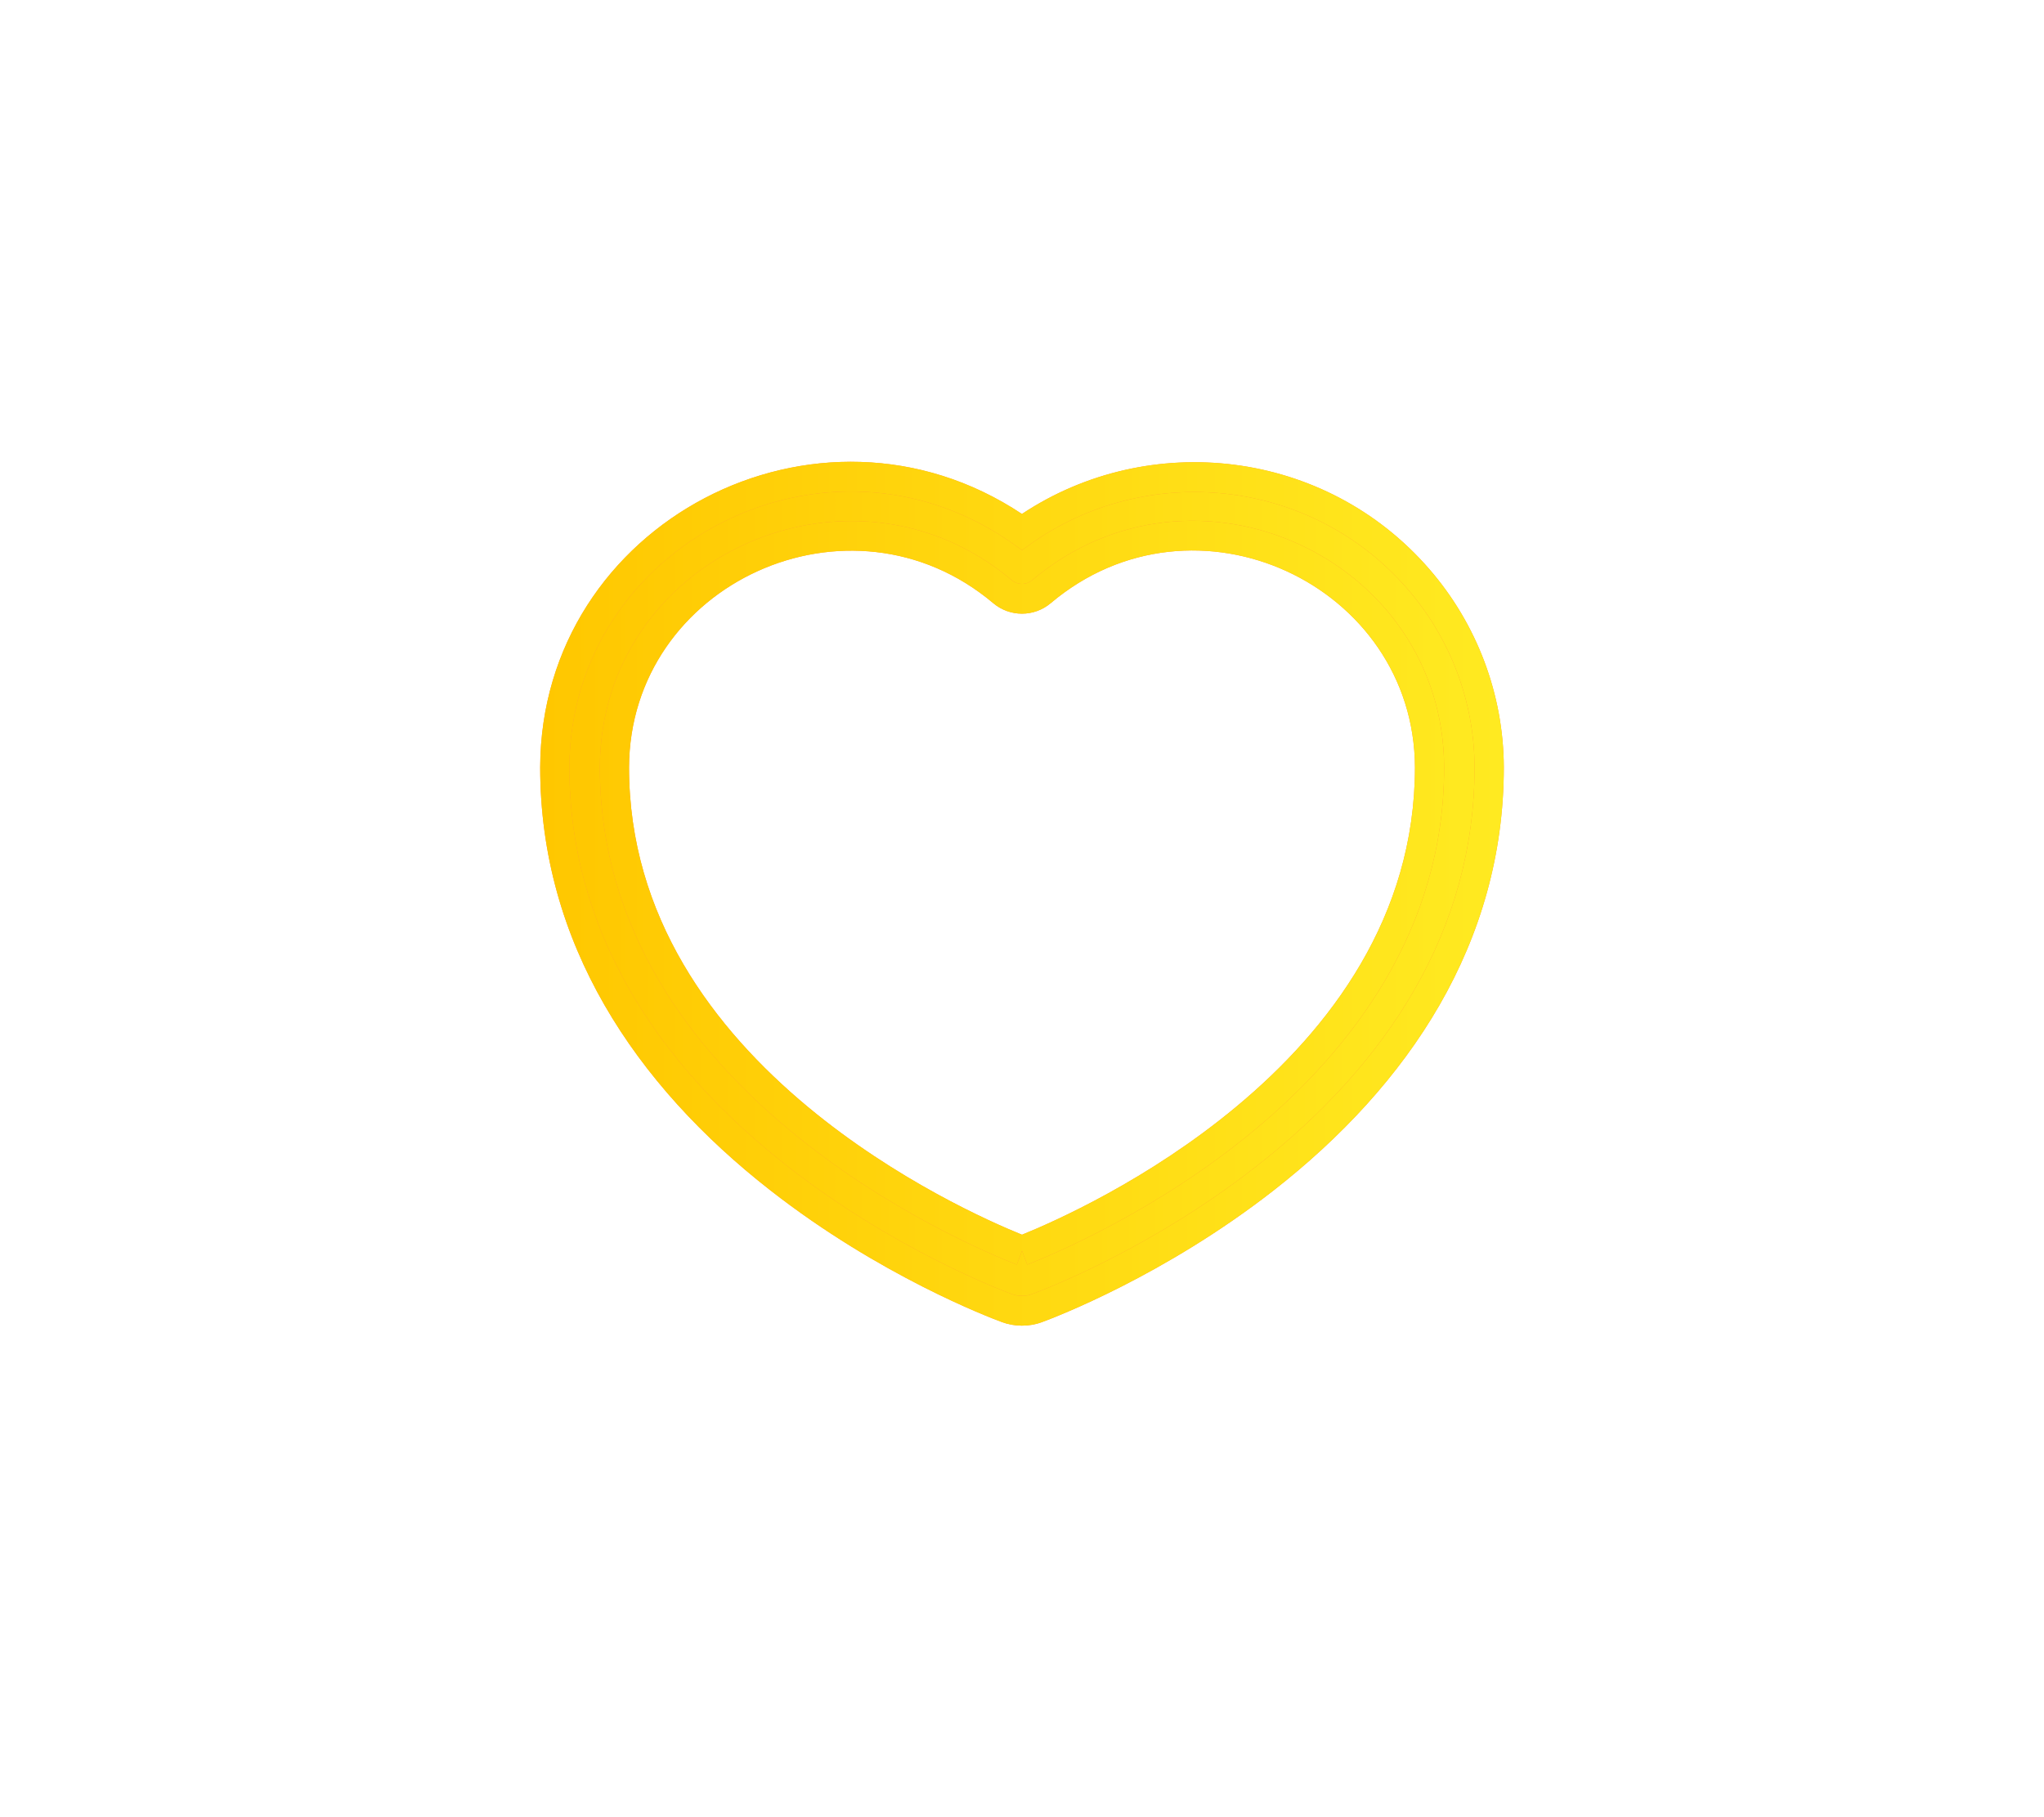 <svg width="36" height="32" viewBox="0 0 36 32" fill="none" xmlns="http://www.w3.org/2000/svg">
<g clip-path="url(#clip0_18133_14006)">
<path d="M24.982 10.196C23.19 8.129 20.141 7.841 18 9.368C14.553 6.921 9.786 9.371 9.771 13.512C9.771 16.498 11.38 18.923 13.725 20.754C15.622 22.235 17.525 22.958 17.736 23.036C17.898 23.096 18.094 23.099 18.265 23.035C18.475 22.958 20.378 22.236 22.275 20.755C24.621 18.923 26.229 16.498 26.229 13.51C26.224 12.296 25.782 11.119 24.982 10.196ZM18 22.025C17.081 21.665 10.822 19.011 10.822 13.513C10.834 10.039 14.984 8.163 17.659 10.42C17.855 10.586 18.145 10.586 18.341 10.42C21.042 8.141 25.166 10.069 25.178 13.512C25.177 19.006 18.929 21.661 18 22.025Z" fill="#FF9E2C"/>
<path d="M24.982 10.196C23.19 8.129 20.141 7.841 18 9.368C14.553 6.921 9.786 9.371 9.771 13.512C9.771 16.498 11.38 18.923 13.725 20.754C15.622 22.235 17.525 22.958 17.736 23.036C17.898 23.096 18.094 23.099 18.265 23.035C18.475 22.958 20.378 22.236 22.275 20.755C24.621 18.923 26.229 16.498 26.229 13.51C26.224 12.296 25.782 11.119 24.982 10.196ZM18 22.025C17.081 21.665 10.822 19.011 10.822 13.513C10.834 10.039 14.984 8.163 17.659 10.42C17.855 10.586 18.145 10.586 18.341 10.42C21.042 8.141 25.166 10.069 25.178 13.512C25.177 19.006 18.929 21.661 18 22.025Z" fill="url(#paint0_linear_18133_14006)"/>
<path fill-rule="evenodd" clip-rule="evenodd" d="M17.999 9.051C20.235 7.566 23.334 7.899 25.174 10.022C26.015 10.992 26.481 12.23 26.486 13.509L26.486 13.51C26.486 16.606 24.817 19.099 22.431 20.963C20.506 22.466 18.578 23.199 18.352 23.282C18.124 23.367 17.865 23.363 17.648 23.282C17.422 23.199 15.493 22.465 13.569 20.962L13.725 20.754L13.569 20.962C11.183 19.1 9.514 16.605 9.514 13.511L9.514 13.511C9.529 9.204 14.406 6.662 17.999 9.051ZM10.028 13.512C10.029 16.39 11.576 18.746 13.881 20.546C15.748 22.003 17.623 22.715 17.823 22.789L17.825 22.789C17.93 22.829 18.064 22.831 18.176 22.789L18.177 22.788C18.377 22.715 20.252 22.004 22.118 20.546L22.275 20.754L22.118 20.546C24.424 18.746 25.971 16.391 25.971 13.51C25.967 12.361 25.548 11.245 24.789 10.37L24.789 10.37C23.087 8.406 20.185 8.13 18.147 9.583L18 9.688L17.853 9.583C14.566 7.249 10.042 9.596 10.028 13.512ZM24.921 13.513C24.909 10.304 21.048 8.476 18.505 10.622C18.213 10.868 17.786 10.868 17.494 10.622L17.659 10.42L17.494 10.622C14.974 8.495 11.09 10.278 11.079 13.514C11.079 16.15 12.578 18.121 14.228 19.492C15.781 20.782 17.437 21.515 18 21.743C18.566 21.514 20.223 20.78 21.774 19.489C23.423 18.118 24.92 16.148 24.921 13.513ZM18 22.025L18.092 22.27C18.567 22.083 20.391 21.317 22.099 19.896C23.807 18.475 25.435 16.371 25.435 13.512L25.435 13.511C25.422 9.833 21.035 7.806 18.177 10.218C18.076 10.304 17.924 10.304 17.822 10.218L17.822 10.218C14.993 7.83 10.577 9.799 10.565 13.512L10.565 13.513C10.565 16.373 12.194 18.479 13.904 19.899C15.614 21.32 17.437 22.085 17.908 22.27L18 22.025Z" fill="#FF9E2C"/>
<path fill-rule="evenodd" clip-rule="evenodd" d="M17.999 9.051C20.235 7.566 23.334 7.899 25.174 10.022C26.015 10.992 26.481 12.23 26.486 13.509L26.486 13.51C26.486 16.606 24.817 19.099 22.431 20.963C20.506 22.466 18.578 23.199 18.352 23.282C18.124 23.367 17.865 23.363 17.648 23.282C17.422 23.199 15.493 22.465 13.569 20.962L13.725 20.754L13.569 20.962C11.183 19.1 9.514 16.605 9.514 13.511L9.514 13.511C9.529 9.204 14.406 6.662 17.999 9.051ZM10.028 13.512C10.029 16.39 11.576 18.746 13.881 20.546C15.748 22.003 17.623 22.715 17.823 22.789L17.825 22.789C17.93 22.829 18.064 22.831 18.176 22.789L18.177 22.788C18.377 22.715 20.252 22.004 22.118 20.546L22.275 20.754L22.118 20.546C24.424 18.746 25.971 16.391 25.971 13.51C25.967 12.361 25.548 11.245 24.789 10.37L24.789 10.37C23.087 8.406 20.185 8.13 18.147 9.583L18 9.688L17.853 9.583C14.566 7.249 10.042 9.596 10.028 13.512ZM24.921 13.513C24.909 10.304 21.048 8.476 18.505 10.622C18.213 10.868 17.786 10.868 17.494 10.622L17.659 10.42L17.494 10.622C14.974 8.495 11.09 10.278 11.079 13.514C11.079 16.15 12.578 18.121 14.228 19.492C15.781 20.782 17.437 21.515 18 21.743C18.566 21.514 20.223 20.78 21.774 19.489C23.423 18.118 24.92 16.148 24.921 13.513ZM18 22.025L18.092 22.27C18.567 22.083 20.391 21.317 22.099 19.896C23.807 18.475 25.435 16.371 25.435 13.512L25.435 13.511C25.422 9.833 21.035 7.806 18.177 10.218C18.076 10.304 17.924 10.304 17.822 10.218L17.822 10.218C14.993 7.83 10.577 9.799 10.565 13.512L10.565 13.513C10.565 16.373 12.194 18.479 13.904 19.899C15.614 21.32 17.437 22.085 17.908 22.27L18 22.025Z" fill="url(#paint1_linear_18133_14006)"/>
</g>
<defs>
<linearGradient id="paint0_linear_18133_14006" x1="9.771" y1="15.738" x2="26.229" y2="15.738" gradientUnits="userSpaceOnUse">
<stop stop-color="#FFC700"/>
<stop offset="1" stop-color="#FFEA21"/>
</linearGradient>
<linearGradient id="paint1_linear_18133_14006" x1="9.514" y1="15.738" x2="26.486" y2="15.738" gradientUnits="userSpaceOnUse">
<stop stop-color="#FFC700"/>
<stop offset="1" stop-color="#FFEA21"/>
</linearGradient>
<clipPath id="clip0_18133_14006">
<rect width="17.486" height="17.836" fill="white" transform="translate(9.257 6.82)"/>
</clipPath>
</defs>
</svg>
